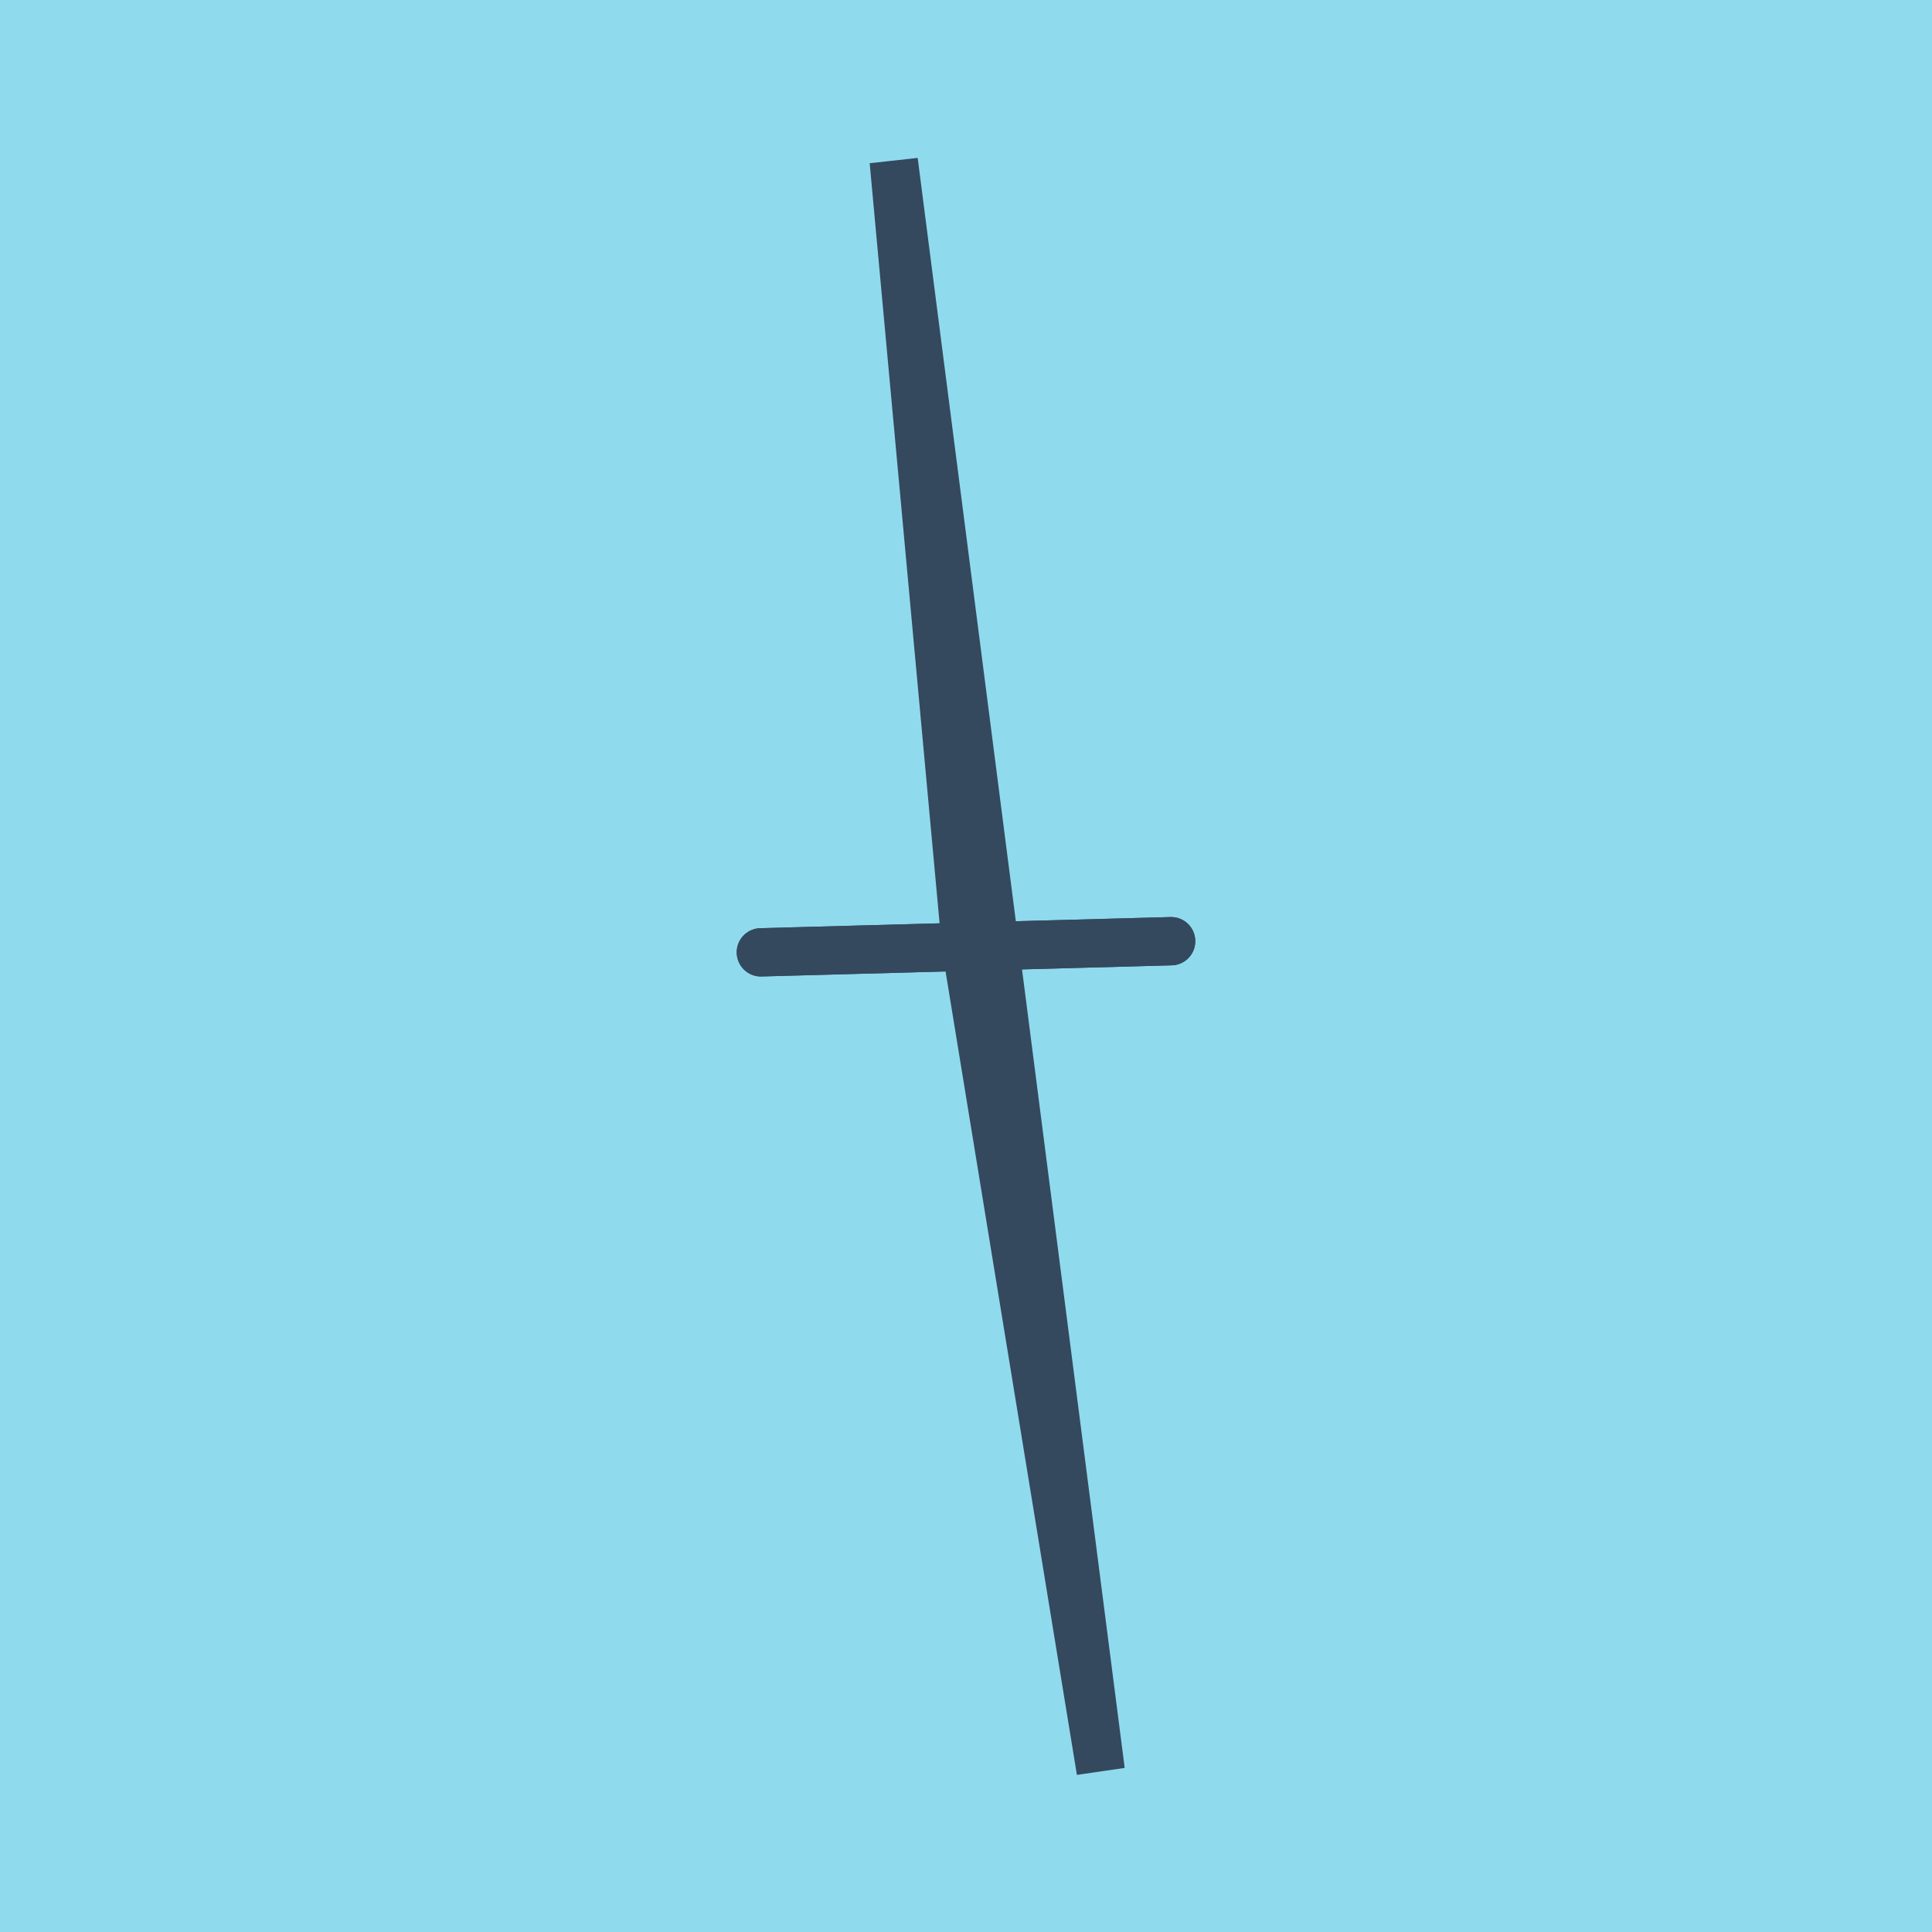 <?xml version="1.0" encoding="utf-8"?>
<!DOCTYPE svg PUBLIC "-//W3C//DTD SVG 1.1//EN" "http://www.w3.org/Graphics/SVG/1.1/DTD/svg11.dtd">
<svg xmlns="http://www.w3.org/2000/svg" xmlns:xlink="http://www.w3.org/1999/xlink" viewBox="-10 -10 120 120" preserveAspectRatio="xMidYMid meet">
	<path style="fill:#90daee" d="M-10-10h120v120H-10z"/>
			<polyline stroke-linecap="round" points="62.741,48.459 37.259,49.151 " style="fill:none;stroke:#34495e;stroke-width: 3px"/>
			<polyline stroke-linecap="round" points="62.741,48.459 37.259,49.151 " style="fill:none;stroke:#34495e;stroke-width: 3px"/>
			<polyline stroke-linecap="round" points="50,48.805 58.369,100 45.511,0 50,48.805 " style="fill:none;stroke:#34495e;stroke-width: 3px"/>
	</svg>
